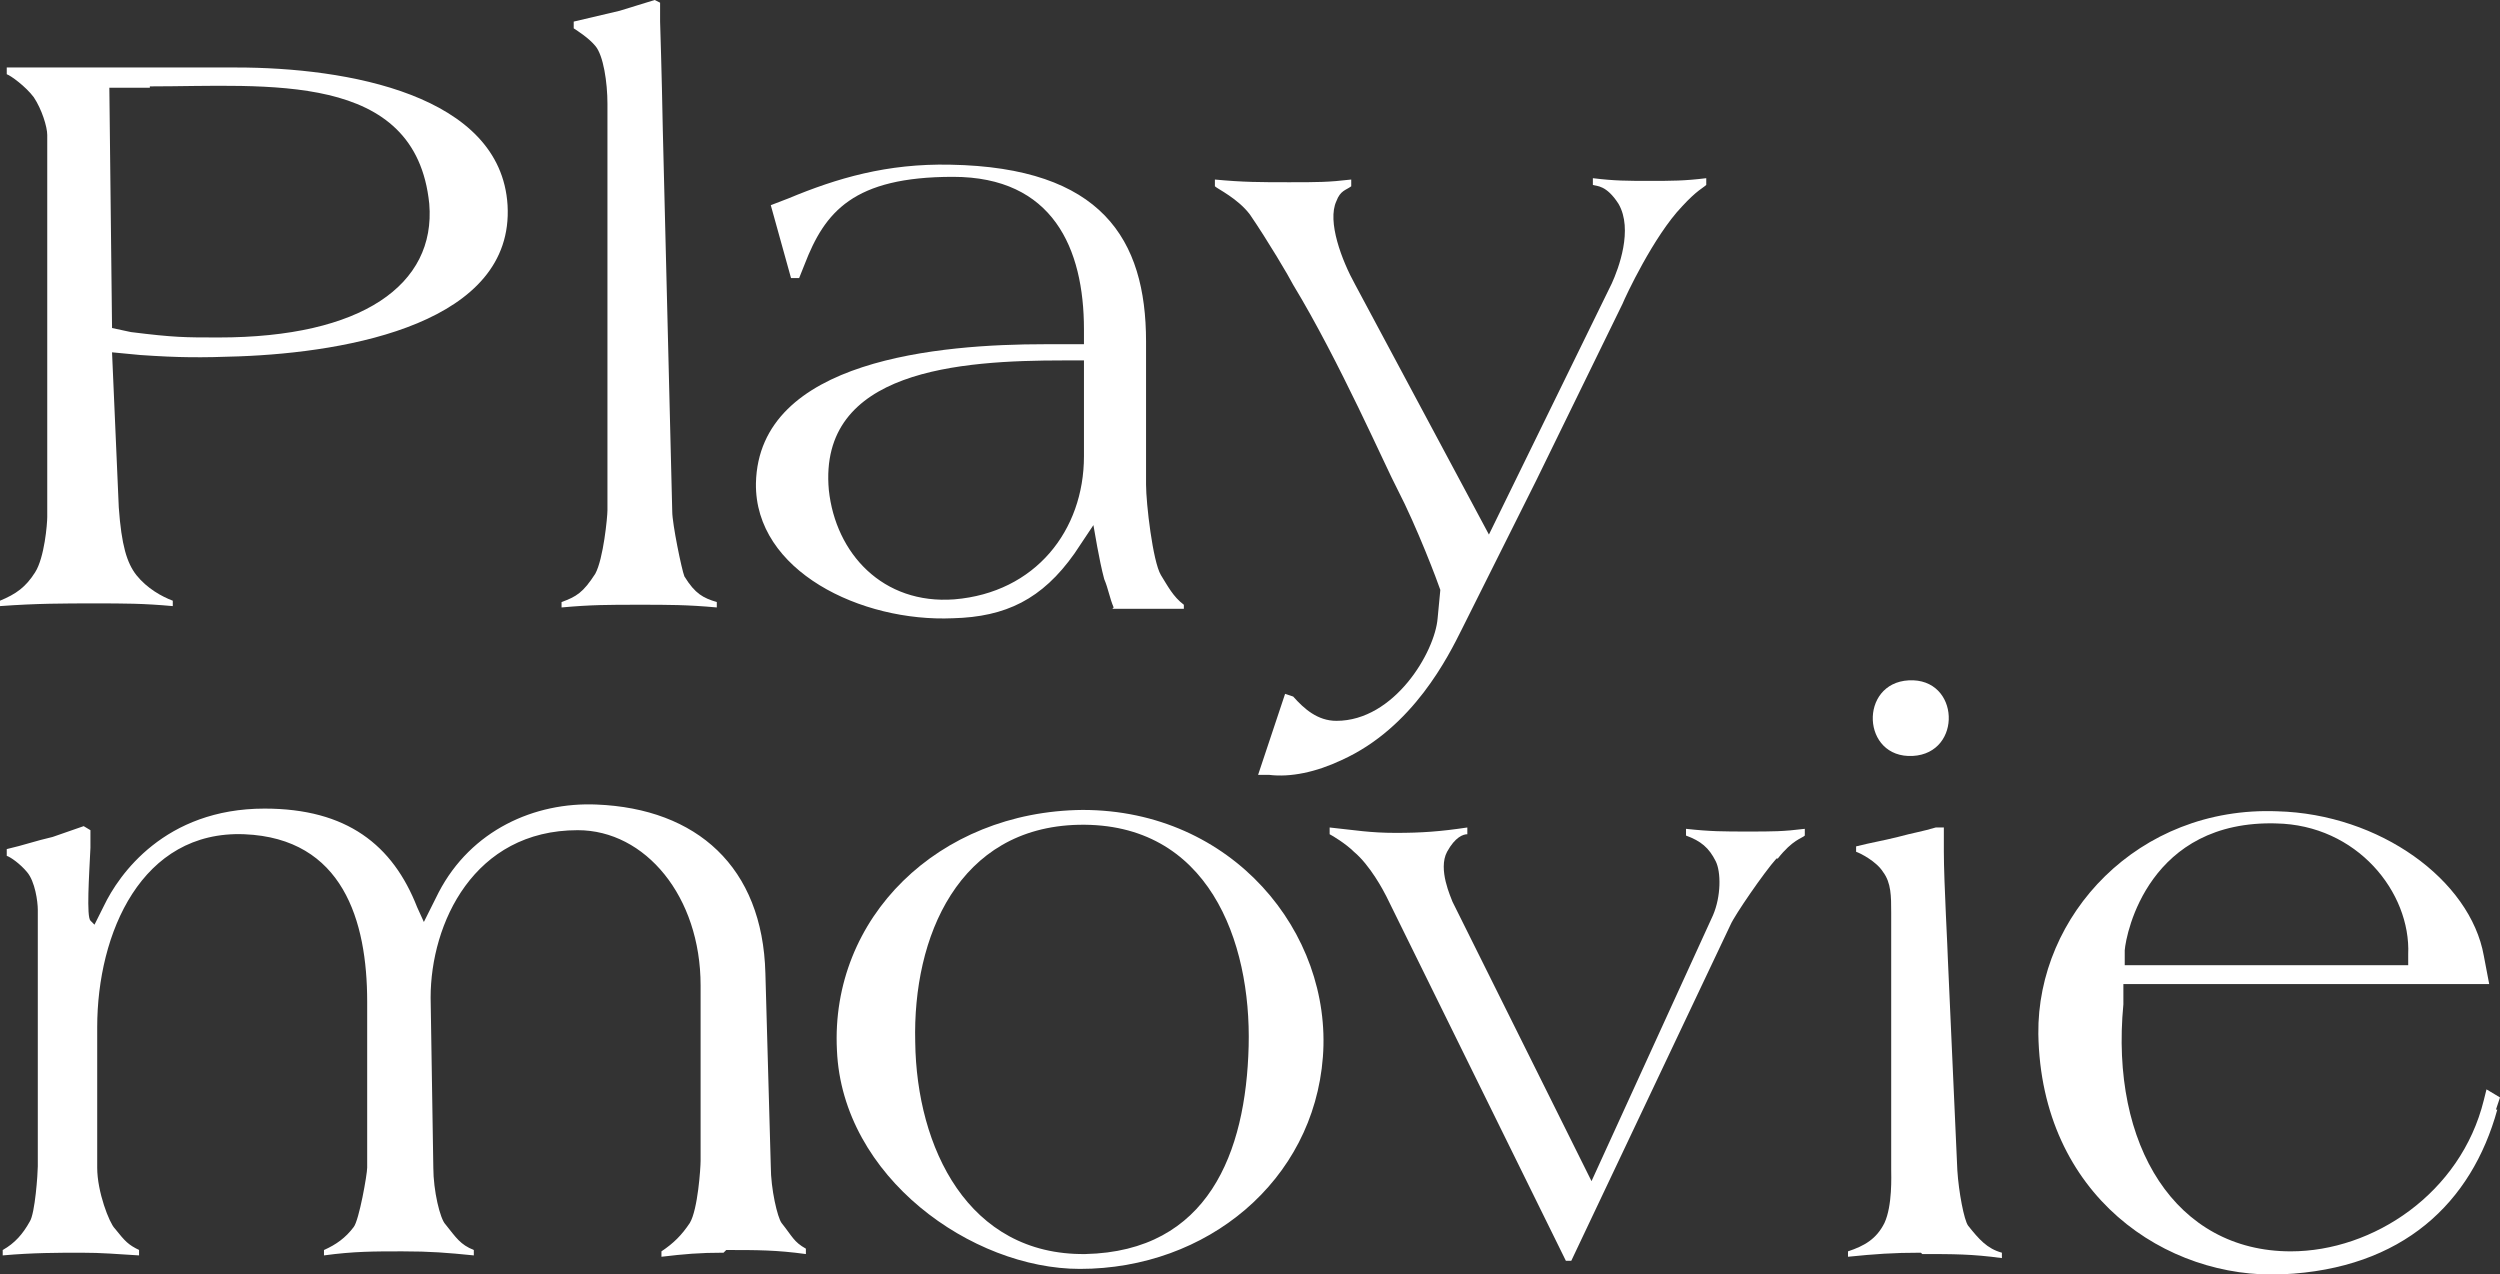 <?xml version="1.0" encoding="UTF-8"?>
<svg id="Calque_1" xmlns="http://www.w3.org/2000/svg" version="1.1" viewBox="0 0 185.2 94.4">
  <rect x="0" y="0" width="185.2" height="94.4" fill="#333333" stroke="none"/>
  <!-- Generator: Adobe Illustrator 29.6.1, SVG Export Plug-In . SVG Version: 2.1.1 Build 9)  -->
  <defs>
    <style>
      .st0 {
        fill: #fff;
      }
    </style>
  </defs>
  <path class="st0" d="M17.7,26.4c-2.8.1-4.4.1-7.3-.1l-2.1-.2.5,11.5c.2,2.8.6,4.1,1.3,5,.8,1,1.9,1.6,2.7,1.9v.4c-2.2-.2-3.6-.2-5.8-.2s-4.3,0-7,.2v-.4c1.2-.5,1.9-1,2.6-2.1.7-1.1.9-3.6.9-4.1V10c0-.6-.4-1.9-1-2.8-.6-.8-1.7-1.6-2-1.7v-.5h17c8.2,0,19.6,2,20.1,10.2.5,8.7-11.7,10.9-19.9,11.2ZM11.1,6.5h-3l.2,17.8,1.4.3c3.2.4,4,.4,6.5.4,10.6,0,16.1-3.9,15.6-9.9-1-9.9-12-8.7-20.7-8.7Z"/>
  <path class="st0" d="M47.3,44.8c-2.2,0-3.5,0-5.7.2v-.4c1.1-.4,1.6-.7,2.5-2.1.6-1.1.9-4.2.9-4.7V7.7c0-1.6-.3-3.6-.9-4.3-.5-.6-1.3-1.1-1.6-1.3v-.5c1.3-.3,2.1-.5,3.4-.8,1-.3,1.6-.5,2.6-.8l.4.2c0,.3,0-.2,0,1.4.1,3.1.2,7.6.2,8l.7,28.3c0,.9.7,4.3.9,4.8.8,1.3,1.4,1.6,2.4,1.9v.4c-2.2-.2-3.6-.2-5.7-.2Z"/>
  <path class="st0" d="M82.5,45c-.3-.7-.4-1.4-.7-2.1-.4-1.5-.7-3.5-.8-4l-1.4,2.1c-2.4,3.4-5.1,4.7-9,4.8-6.8.3-14.7-3.5-14.6-10,.2-9.2,13.7-10.3,21.4-10.3h2.9v-1.1c0-6-2.3-11.3-9.7-11.3s-9.5,2.6-11,6.5l-.4,1h-.6l-1.5-5.4,1.3-.5c3.6-1.5,7.3-2.6,12-2.5,11.2.2,14.5,5.5,14.5,13.1v10.6c0,1.4.5,5.7,1.1,6.7.5.8.9,1.6,1.7,2.2v.3h-5.3ZM80.4,26.7h-1.6c-7.7,0-18.2.7-17.4,9.6.5,4.7,4,8.5,9.3,8.1,6-.5,9.6-5.1,9.6-10.6v-7.1Z"/>
  <path class="st0" d="M124.6,15.3c-2.1,2.2-4.2,6.7-4.4,7.2l-6.4,13.1-5.5,11c-1,2-3.6,7.3-8.9,9.7-1.9.9-3.8,1.3-5.4,1.1h-.8c0,0,2-6,2-6l.6.2c.8.9,1.8,1.8,3.2,1.8,4.3,0,7.3-5.1,7.5-7.6l.2-2.1c-.2-.6-1.7-4.6-3.2-7.5-.8-1.5-4.3-9.5-7.7-15.1-.3-.6-1.9-3.3-3.2-5.2-.9-1.2-2.4-1.9-2.6-2.1v-.5c2.1.2,3.4.2,5.5.2s2.9,0,4.6-.2v.5c-.4.3-.8.3-1.1,1.1-.7,1.5.4,4.4,1.4,6.2l9.9,18.5,9.1-18.6c.5-1.1,1.6-4,.5-5.9-.9-1.4-1.6-1.3-1.9-1.4v-.5c1.6.2,2.6.2,4.2.2s2.6,0,4.2-.2v.5c-.2.2-.7.4-1.8,1.6Z"/>
  <path class="st0" d="M53.6,92.8c-1.8,0-2.9.1-4.6.3v-.4c.9-.6,1.5-1.2,2.1-2.1.6-1,.8-4.1.8-4.6v-13c0-6.6-4.1-11.5-9.1-11.5-7.7,0-10.9,6.9-10.9,12.4l.2,12.6c0,1.7.5,3.8.9,4.2.8,1,1.1,1.5,2.1,1.9v.4c-2-.2-3.2-.3-5.3-.3s-3.6,0-5.8.3v-.4c.9-.4,1.6-.9,2.2-1.7.4-.5,1-3.9,1-4.4v-12.3c0-6-1.8-12.1-9.1-12.4-7.6-.3-10.9,7.3-10.9,14.3v10.4c0,1.8.9,4.1,1.3,4.5.8,1,1,1.2,1.8,1.6v.4c-1.7-.1-2.7-.2-4.3-.2s-3.6,0-5.8.2v-.4c.9-.5,1.5-1.2,2-2.1.4-.6.6-3.6.6-4.1v-19c0-.6-.2-2.1-.8-2.8-.5-.6-1.2-1.1-1.5-1.2v-.5c1.3-.3,2.1-.6,3.4-.9.9-.3,1.4-.5,2.3-.8l.5.3c0,.3,0-.3,0,1.3-.1,2.1-.3,5.1,0,5.4l.3.3.7-1.4c1.1-2.3,4.5-7.2,11.9-7.2,6.1,0,9.5,2.7,11.3,7.3l.5,1.1,1.1-2.2c2.4-4.6,7.1-6.7,11.7-6.5,7.4.3,12.3,4.6,12.5,12.5l.4,14.3c0,1.7.5,3.8.8,4.2.8,1,.9,1.4,1.8,1.9v.4c-2.2-.3-3.6-.3-5.9-.3Z"/>
  <path class="st0" d="M80,94c-8,0-17.6-6.8-18-16.2-.5-9.8,7.5-17.7,18.2-17.8,11.1,0,18.5,9.1,17.8,18.3-.7,9.2-8.6,15.7-18,15.7ZM79.9,61.1c-8.9.2-12.3,8.3-12.1,16.1.1,7.8,3.9,15.8,12.6,15.7,9.1-.2,11.9-7.5,12.1-15.4.2-7.8-3-16.6-12.6-16.4Z"/>
  <path class="st0" d="M131.6,63.6c-.9,1-3.1,4.2-3.4,4.9l-11.8,24.9h-.4l-13.3-27c-.2-.4-1.2-2.3-2.4-3.3-.6-.6-1.6-1.2-1.8-1.3v-.5c1.9.2,3,.4,4.9.4s3.3-.1,5.3-.4v.5c-.3,0-.9.2-1.5,1.3-.7,1.3.3,3.4.4,3.7l10.3,20.7,9-19.7c.6-1.4.6-3.2.2-4-.5-1-1.1-1.5-2.2-1.9v-.5c1.8.2,2.8.2,4.6.2s2.6,0,4.2-.2v.5c-.2.2-.9.3-2,1.7Z"/>
  <path class="st0" d="M142.3,92.8c-2.1,0-3.4.1-5.4.3v-.4c1.2-.4,2.1-.9,2.7-2.1.6-1.3.5-3.5.5-4v-19c0-1.2,0-2.2-.6-3-.5-.8-1.7-1.4-2-1.5v-.4c1.2-.3,1.9-.4,3.1-.7,1.1-.3,1.8-.4,2.8-.7h.6v1.8c0,2.2.3,7.5.3,8l.7,15.6c.1,1.6.5,3.7.8,4.1.8,1,1.4,1.7,2.5,2v.4c-2.2-.3-3.6-.3-5.9-.3ZM141.4,50.4c3.8-.2,4,5.4.3,5.6-3.8.2-4-5.4-.3-5.6Z"/>
  <path class="st0" d="M185,82.2c-1.9,6.9-7,11.8-15.9,12.2-8.6.4-17.9-5.8-18.1-17.8-.1-8.8,7.4-16.9,17.7-16.5,7.6.2,14.3,5.1,15.3,10.7l.4,2.1h-27.1v1.5c-1,10.5,3.9,18.3,12.4,18.3,6.1,0,12.6-4.3,14.3-11.2l.2-.8,1,.6-.3.9ZM168.7,61c-9.5-.3-11.2,8.1-11.3,9.4v1.1c0,0,21,0,21,0v-.8c.2-4.6-3.8-9.6-9.8-9.7Z"/>
</svg>